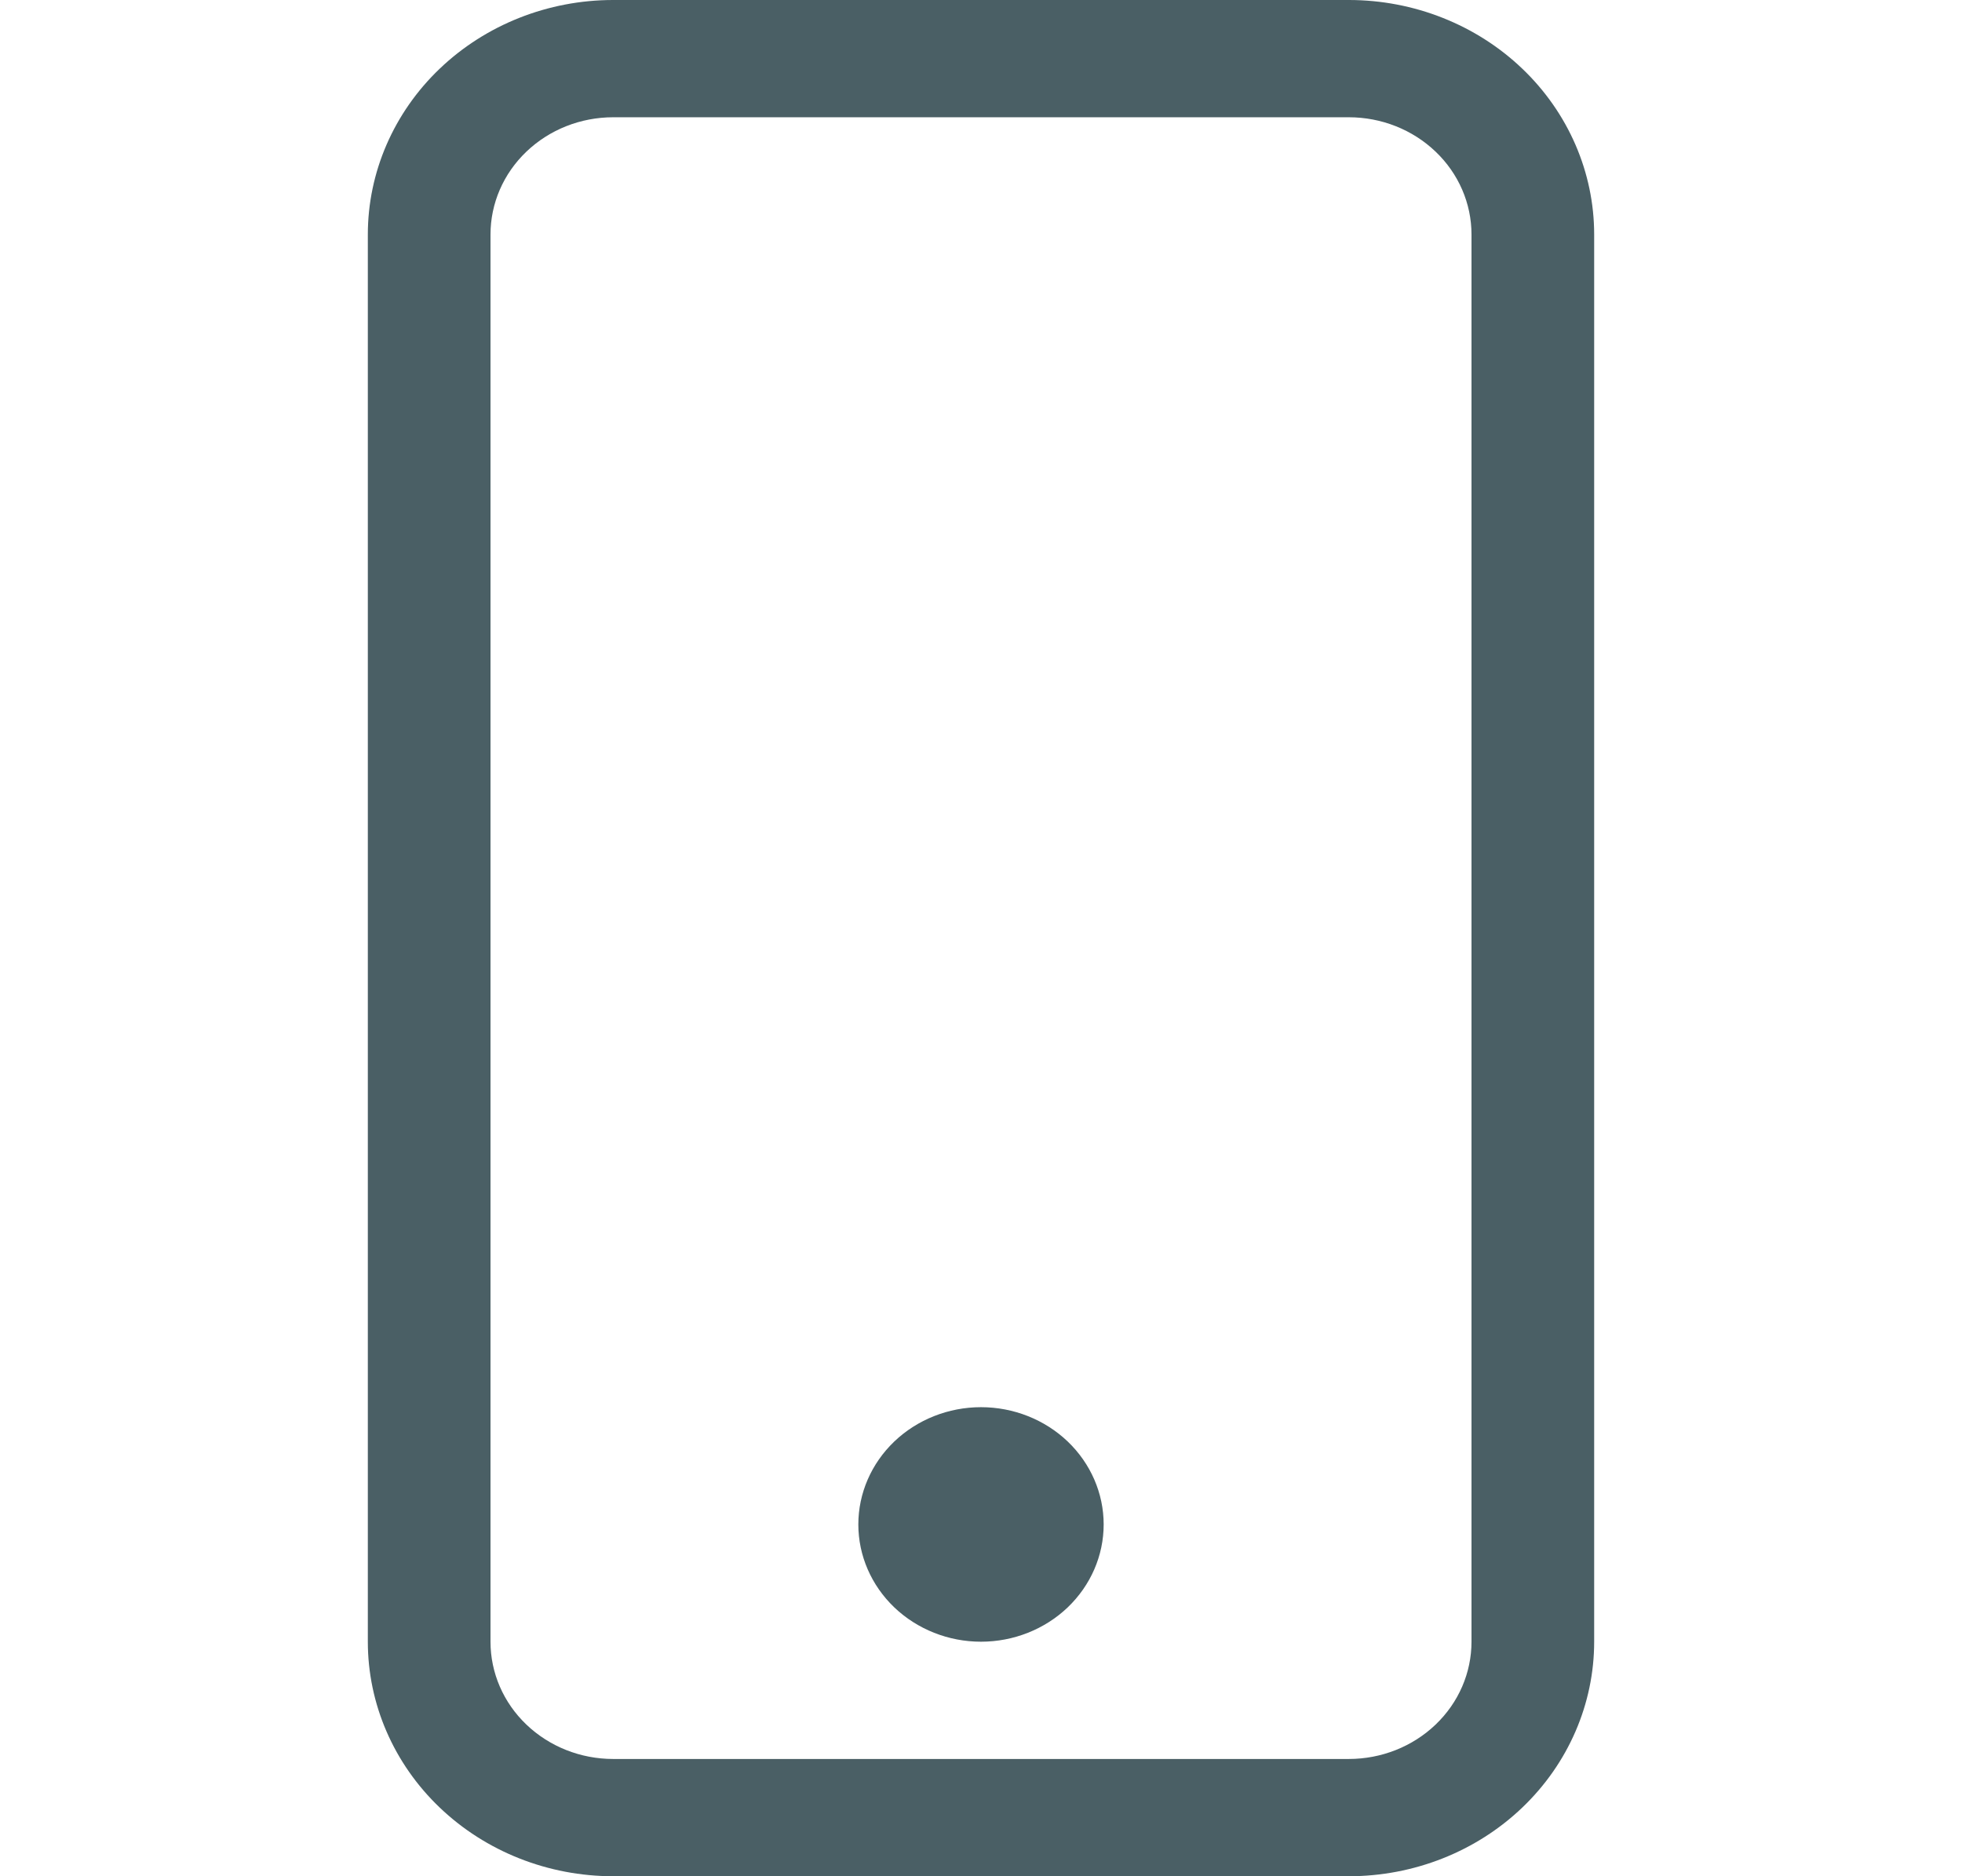 <svg width="23" height="22" viewBox="0 0 23 22" fill="none" xmlns="http://www.w3.org/2000/svg">
<g clip-path="url(#clip0_200_18399)">
<path d="M15.812 1.375C16.194 1.375 16.559 1.52 16.829 1.778C17.099 2.036 17.25 2.385 17.25 2.75V19.25C17.25 19.615 17.099 19.964 16.829 20.222C16.559 20.48 16.194 20.625 15.812 20.625H7.188C6.806 20.625 6.441 20.48 6.171 20.222C5.901 19.964 5.75 19.615 5.75 19.25V2.75C5.75 2.385 5.901 2.036 6.171 1.778C6.441 1.52 6.806 1.375 7.188 1.375H15.812ZM7.188 0C6.425 0 5.694 0.29 5.155 0.805C4.615 1.321 4.312 2.021 4.312 2.75V19.25C4.312 19.979 4.615 20.679 5.155 21.195C5.694 21.71 6.425 22 7.188 22H15.812C16.575 22 17.306 21.71 17.845 21.195C18.385 20.679 18.688 19.979 18.688 19.25V2.75C18.688 2.021 18.385 1.321 17.845 0.805C17.306 0.29 16.575 0 15.812 0L7.188 0Z" fill="#4A5F65"/>
<path d="M11.5 19.25C11.881 19.25 12.247 19.105 12.517 18.847C12.786 18.589 12.938 18.24 12.938 17.875C12.938 17.51 12.786 17.161 12.517 16.903C12.247 16.645 11.881 16.5 11.5 16.5C11.119 16.5 10.753 16.645 10.483 16.903C10.214 17.161 10.062 17.51 10.062 17.875C10.062 18.24 10.214 18.589 10.483 18.847C10.753 19.105 11.119 19.25 11.5 19.25Z" fill="#4A5F65"/>
</g>
<defs>
<clipPath id="clip0_200_18399">
<rect width="23" height="22" fill="white"/>
</clipPath>
</defs>
</svg>
